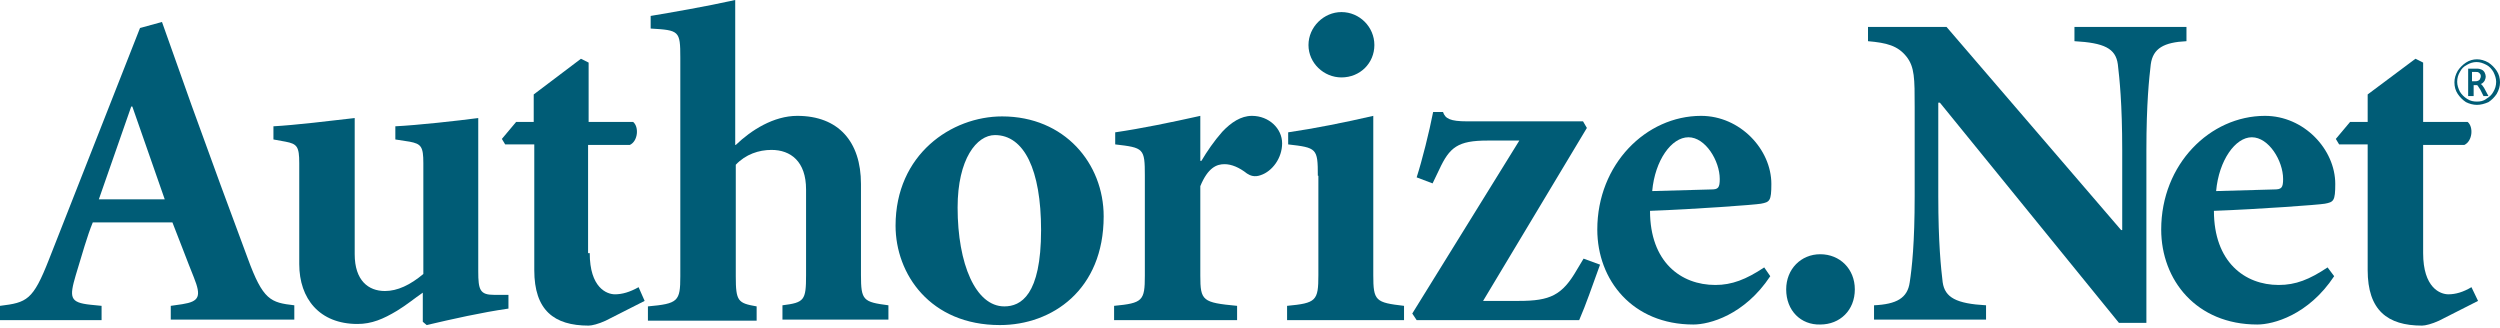 <svg width="160" height="21" viewBox="0 0 160 21" fill="none" xmlns="http://www.w3.org/2000/svg">
<path d="M8.399 6.818H8.469L10.543 12.757H6.326L8.399 6.818ZM10.929 20.453H18.836V19.539C17.325 19.363 16.833 19.223 15.849 16.517C14.759 13.6 13.494 10.156 12.264 6.747L10.367 1.406L8.961 1.792L3.128 16.622C2.108 19.223 1.722 19.363 0 19.574V20.488H6.501V19.574L5.798 19.504C4.463 19.363 4.428 19.047 4.85 17.606C5.236 16.341 5.588 15.076 5.939 14.232H11.034C11.456 15.287 12.018 16.798 12.405 17.747C12.897 18.977 12.756 19.293 11.667 19.468L10.929 19.574V20.453Z" fill="#005C76"/>
<path d="M27.094 10.437C27.094 9.383 26.954 9.207 26.216 9.067L25.302 8.926V8.083C26.743 8.012 29.273 7.731 30.608 7.555V17.36C30.608 18.555 30.714 18.871 31.628 18.871H32.541V19.75C30.819 19.996 28.957 20.417 27.305 20.804L27.059 20.593V18.73C26.497 19.117 26.04 19.504 25.407 19.89C24.529 20.417 23.791 20.734 22.877 20.734C20.452 20.734 19.152 19.117 19.152 16.903V10.437C19.152 9.383 19.012 9.207 18.274 9.067L17.5 8.926V8.083C18.836 8.012 21.19 7.731 22.701 7.555V16.271C22.701 17.957 23.58 18.625 24.634 18.625C25.442 18.625 26.251 18.238 27.094 17.536V10.437Z" fill="#005C76"/>
<path d="M37.743 16.2C37.743 18.414 38.832 18.836 39.359 18.836C39.816 18.836 40.308 18.695 40.87 18.379L41.257 19.258L38.762 20.523C38.305 20.734 37.883 20.839 37.672 20.839C35.459 20.839 34.194 19.855 34.194 17.29V9.242H32.331L32.12 8.891L33.034 7.802H34.158V6.044L37.181 3.76L37.672 4.006V7.802H40.519C40.906 8.118 40.835 9.032 40.308 9.277H37.637V16.2" fill="#005C76"/>
<path d="M47.09 9.277C48.073 8.329 49.514 7.415 51.025 7.415C53.661 7.415 55.102 9.067 55.102 11.773V17.606C55.102 19.223 55.242 19.328 56.859 19.539V20.453H50.077V19.539C51.482 19.363 51.588 19.223 51.588 17.606V12.124C51.588 10.332 50.604 9.594 49.374 9.594C48.565 9.594 47.722 9.875 47.09 10.543V17.676C47.09 19.293 47.23 19.398 48.425 19.609V20.523H41.467V19.609C43.4 19.433 43.54 19.293 43.54 17.676V3.69C43.54 1.968 43.47 1.933 41.642 1.827V1.019C42.908 0.808 45.157 0.422 47.054 0V9.277" fill="#005C76"/>
<path d="M61.287 13.284C61.287 10.156 62.517 8.645 63.677 8.645C65.54 8.645 66.629 10.859 66.629 14.724C66.629 18.906 65.329 19.609 64.275 19.609C62.447 19.609 61.287 16.903 61.287 13.284ZM64.134 7.45C60.901 7.45 57.316 9.875 57.316 14.443C57.316 17.536 59.53 20.804 63.993 20.804C67.332 20.804 70.635 18.555 70.635 13.846C70.635 10.472 68.14 7.45 64.134 7.45Z" fill="#005C76"/>
<path d="M76.82 17.641C76.82 19.258 76.96 19.363 79.174 19.574V20.488H71.302V19.574C73.13 19.398 73.27 19.258 73.27 17.641V11.245C73.27 9.488 73.2 9.453 71.373 9.242V8.469C73.059 8.223 74.922 7.837 76.82 7.415V10.296H76.89C77.241 9.699 77.698 9.031 78.225 8.434C78.787 7.837 79.42 7.415 80.123 7.415C81.212 7.415 82.056 8.223 82.056 9.172C82.056 10.121 81.423 10.964 80.685 11.21C80.299 11.351 80.017 11.245 79.807 11.105C79.315 10.718 78.823 10.507 78.366 10.507C77.874 10.507 77.311 10.718 76.82 11.913V17.641Z" fill="#005C76"/>
<path d="M84.341 11.245C84.341 9.488 84.27 9.453 82.443 9.242V8.469C84.13 8.223 86.062 7.837 87.89 7.415V17.606C87.89 19.258 88.03 19.363 89.858 19.574V20.488H82.373V19.574C84.235 19.398 84.376 19.258 84.376 17.606V11.245M87.96 2.882C87.96 4.041 87.046 4.955 85.852 4.955C84.727 4.955 83.743 4.041 83.743 2.882C83.743 1.722 84.727 0.773 85.852 0.773C87.011 0.773 87.96 1.722 87.96 2.882Z" fill="#005C76"/>
<path d="M101.314 7.766L101.56 8.188L94.918 19.258H97.202C99.205 19.258 99.978 18.906 100.927 17.255L101.349 16.552L102.403 16.938C101.876 18.379 101.525 19.433 101.068 20.488H90.666L90.385 20.066L97.237 8.996H95.199C93.302 8.996 92.774 9.418 92.107 10.859L91.685 11.737L90.666 11.351C91.017 10.261 91.474 8.434 91.72 7.169H92.353C92.493 7.591 92.809 7.766 93.899 7.766H101.314Z" fill="#005C76"/>
<path d="M105.741 12.229C105.917 10.261 106.971 8.785 108.061 8.785C109.15 8.785 110.064 10.296 110.064 11.456C110.064 12.018 109.958 12.124 109.537 12.124L105.741 12.229ZM112.91 17.114C111.75 17.887 110.837 18.238 109.783 18.238C107.569 18.238 105.601 16.763 105.601 13.494C108.482 13.389 112.313 13.108 112.699 13.037C113.262 12.932 113.367 12.862 113.367 11.772C113.367 9.559 111.364 7.415 108.869 7.415C105.355 7.415 102.227 10.507 102.227 14.689C102.227 17.922 104.476 20.769 108.377 20.769C109.396 20.769 111.645 20.171 113.297 17.676L112.91 17.114Z" fill="#005C76"/>
<path d="M114.316 18.52C114.316 17.22 115.265 16.271 116.495 16.271C117.76 16.271 118.709 17.22 118.709 18.52C118.709 19.855 117.76 20.769 116.495 20.769C115.265 20.804 114.316 19.89 114.316 18.52Z" fill="#005C76"/>
<path d="M137.369 20.663H135.612L124.155 6.572H124.05V12.546C124.05 15.568 124.226 17.184 124.331 18.063C124.472 19.047 125.21 19.433 127.107 19.539V20.453H119.938V19.539C121.379 19.469 122.082 19.082 122.223 18.063C122.363 17.149 122.539 15.568 122.539 12.546V6.853C122.539 5.025 122.539 4.287 122.012 3.62C121.449 2.917 120.747 2.741 119.552 2.636V1.722H124.577L135.752 14.724H135.822V9.629C135.822 6.607 135.647 5.025 135.541 4.112C135.401 3.093 134.663 2.741 132.765 2.636V1.722H139.934V2.636C138.493 2.706 137.79 3.093 137.65 4.112C137.544 5.025 137.369 6.607 137.369 9.629V20.663Z" fill="#005C76"/>
<path d="M141.832 12.229C142.007 10.261 143.062 8.785 144.116 8.785C145.205 8.785 146.119 10.296 146.119 11.456C146.119 12.018 146.013 12.124 145.557 12.124L141.832 12.229ZM148.965 17.114C147.806 17.887 146.927 18.238 145.838 18.238C143.659 18.238 141.691 16.763 141.691 13.494C144.537 13.389 148.403 13.108 148.79 13.037C149.352 12.932 149.457 12.862 149.457 11.772C149.457 9.559 147.454 7.415 144.959 7.415C141.445 7.415 138.317 10.507 138.317 14.689C138.317 17.922 140.566 20.769 144.467 20.769C145.486 20.769 147.735 20.171 149.387 17.676L148.965 17.114Z" fill="#005C76"/>
<path d="M155.081 16.2C155.081 18.414 156.17 18.836 156.697 18.836C157.154 18.836 157.646 18.695 158.173 18.379L158.595 19.258L156.1 20.523C155.643 20.734 155.221 20.839 155.01 20.839C152.796 20.839 151.531 19.855 151.531 17.29V9.242H149.704L149.493 8.891L150.407 7.802H151.531V6.044L154.589 3.76L155.081 4.006V7.802H157.927C158.314 8.118 158.243 9.032 157.716 9.277H155.081V16.2Z" fill="#005C76"/>
<path d="M158.524 6.712C158.278 6.712 158.032 6.642 157.821 6.536C157.61 6.396 157.434 6.22 157.294 6.009C157.153 5.798 157.083 5.553 157.083 5.271C157.083 5.025 157.153 4.779 157.294 4.533C157.434 4.323 157.61 4.147 157.821 4.006C158.032 3.866 158.278 3.795 158.524 3.795C158.77 3.795 159.016 3.866 159.262 4.006C159.473 4.147 159.648 4.323 159.789 4.533C159.929 4.744 160 4.99 160 5.271C160 5.517 159.929 5.763 159.789 6.009C159.648 6.22 159.473 6.396 159.262 6.536C159.016 6.642 158.77 6.712 158.524 6.712ZM158.524 6.501C158.735 6.501 158.946 6.466 159.121 6.326C159.297 6.22 159.473 6.08 159.578 5.869C159.683 5.693 159.754 5.482 159.754 5.236C159.754 5.025 159.683 4.815 159.578 4.604C159.473 4.428 159.332 4.252 159.121 4.147C158.91 4.041 158.735 3.971 158.489 3.971C158.278 3.971 158.067 4.041 157.891 4.147C157.68 4.252 157.54 4.393 157.434 4.604C157.329 4.779 157.259 4.99 157.259 5.236C157.259 5.447 157.329 5.658 157.434 5.869C157.54 6.044 157.716 6.22 157.891 6.326C158.102 6.466 158.313 6.501 158.524 6.501ZM158.243 6.15H157.962V4.393H158.524C158.664 4.393 158.77 4.428 158.84 4.463C158.91 4.498 158.981 4.569 159.016 4.639C159.051 4.709 159.086 4.815 159.086 4.885C159.086 4.99 159.051 5.096 159.016 5.166C158.946 5.271 158.875 5.342 158.77 5.377C158.84 5.412 158.91 5.517 158.981 5.623L159.262 6.15H158.946L158.735 5.728L158.664 5.623C158.594 5.517 158.559 5.447 158.524 5.447H158.313V6.15H158.243ZM158.243 5.201H158.418C158.559 5.201 158.629 5.166 158.7 5.096C158.735 5.025 158.77 4.955 158.77 4.885C158.77 4.85 158.77 4.779 158.735 4.744C158.7 4.709 158.7 4.674 158.629 4.639C158.594 4.604 158.524 4.604 158.418 4.604H158.208V5.201H158.243Z" fill="#005C76"/>
</svg>

